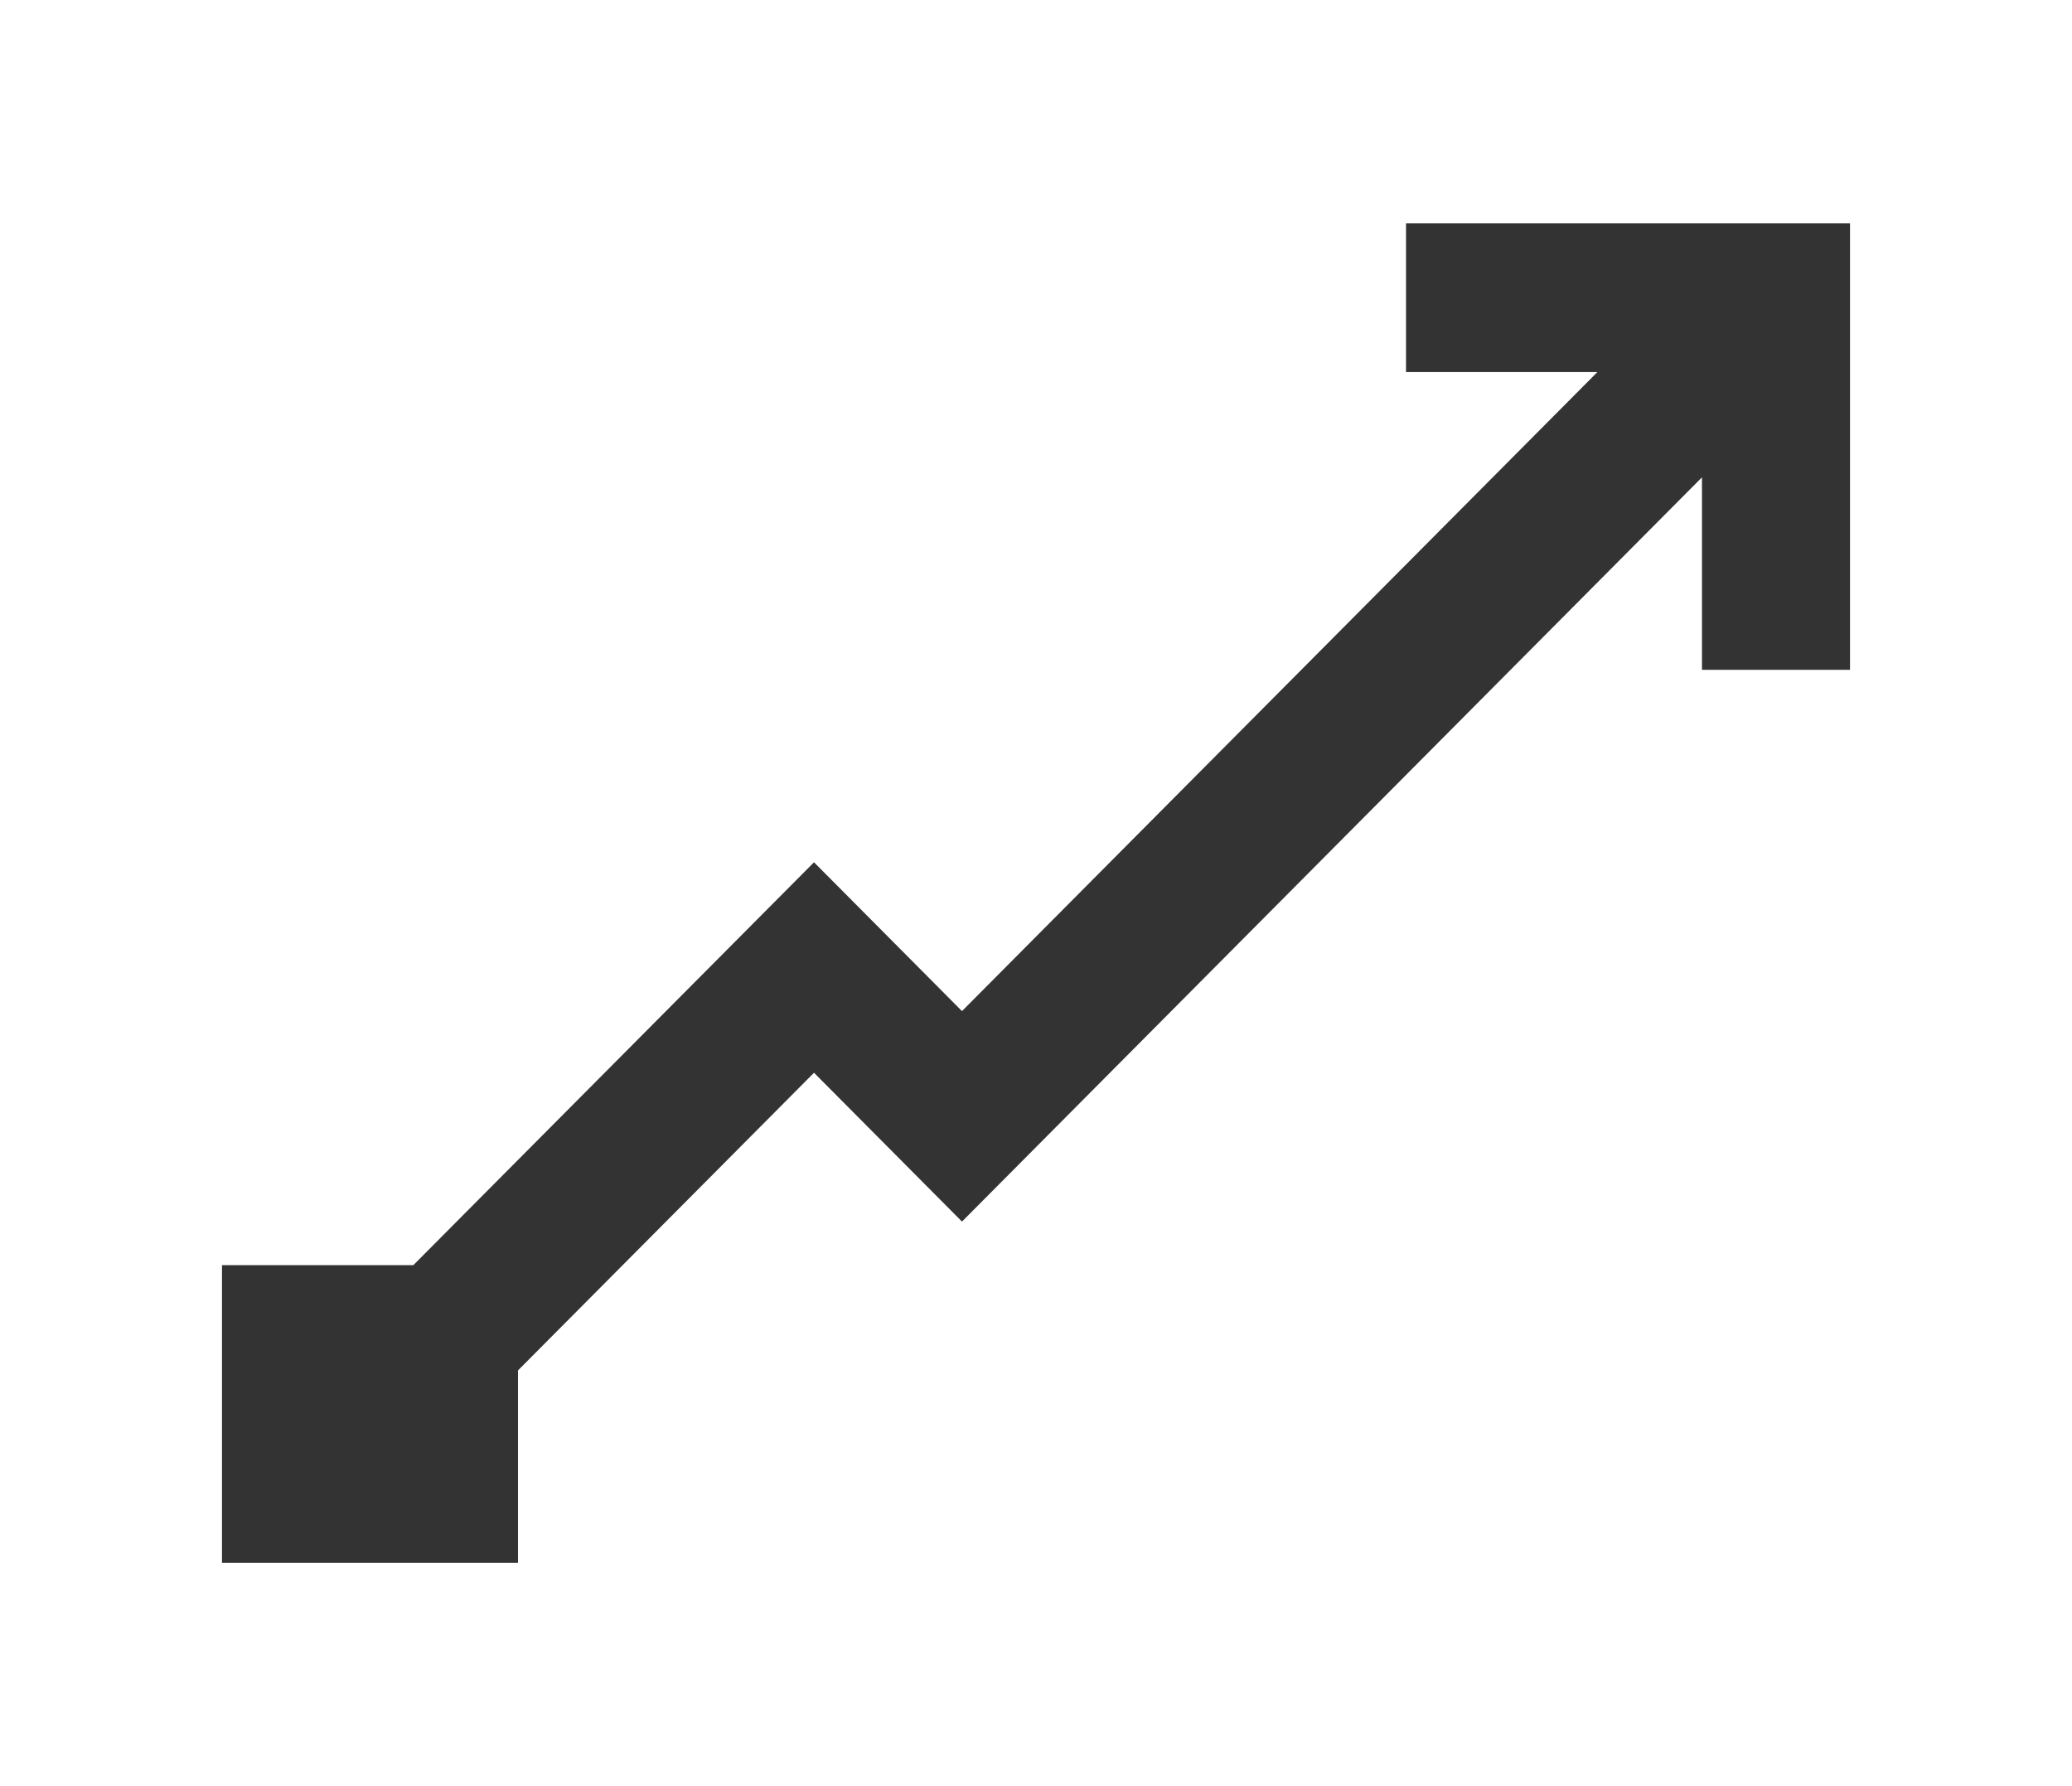 <?xml version="1.0" encoding="UTF-8"?> <svg xmlns="http://www.w3.org/2000/svg" width="29" height="25" viewBox="0 0 29 25" fill="none"><rect x="0" y="0" width="29" height="25" fill="#333333" stroke="none"/><path d="M0 0V25H29V0H0ZM25.893 9.375H23.821V6.681L13.464 17.098L11.393 15.015L7.25 19.181V21.875H3.107V17.708H5.785L11.393 12.069L13.464 14.152L22.357 5.208H19.679V3.125H25.893V9.375Z" fill="white"></path></svg> 